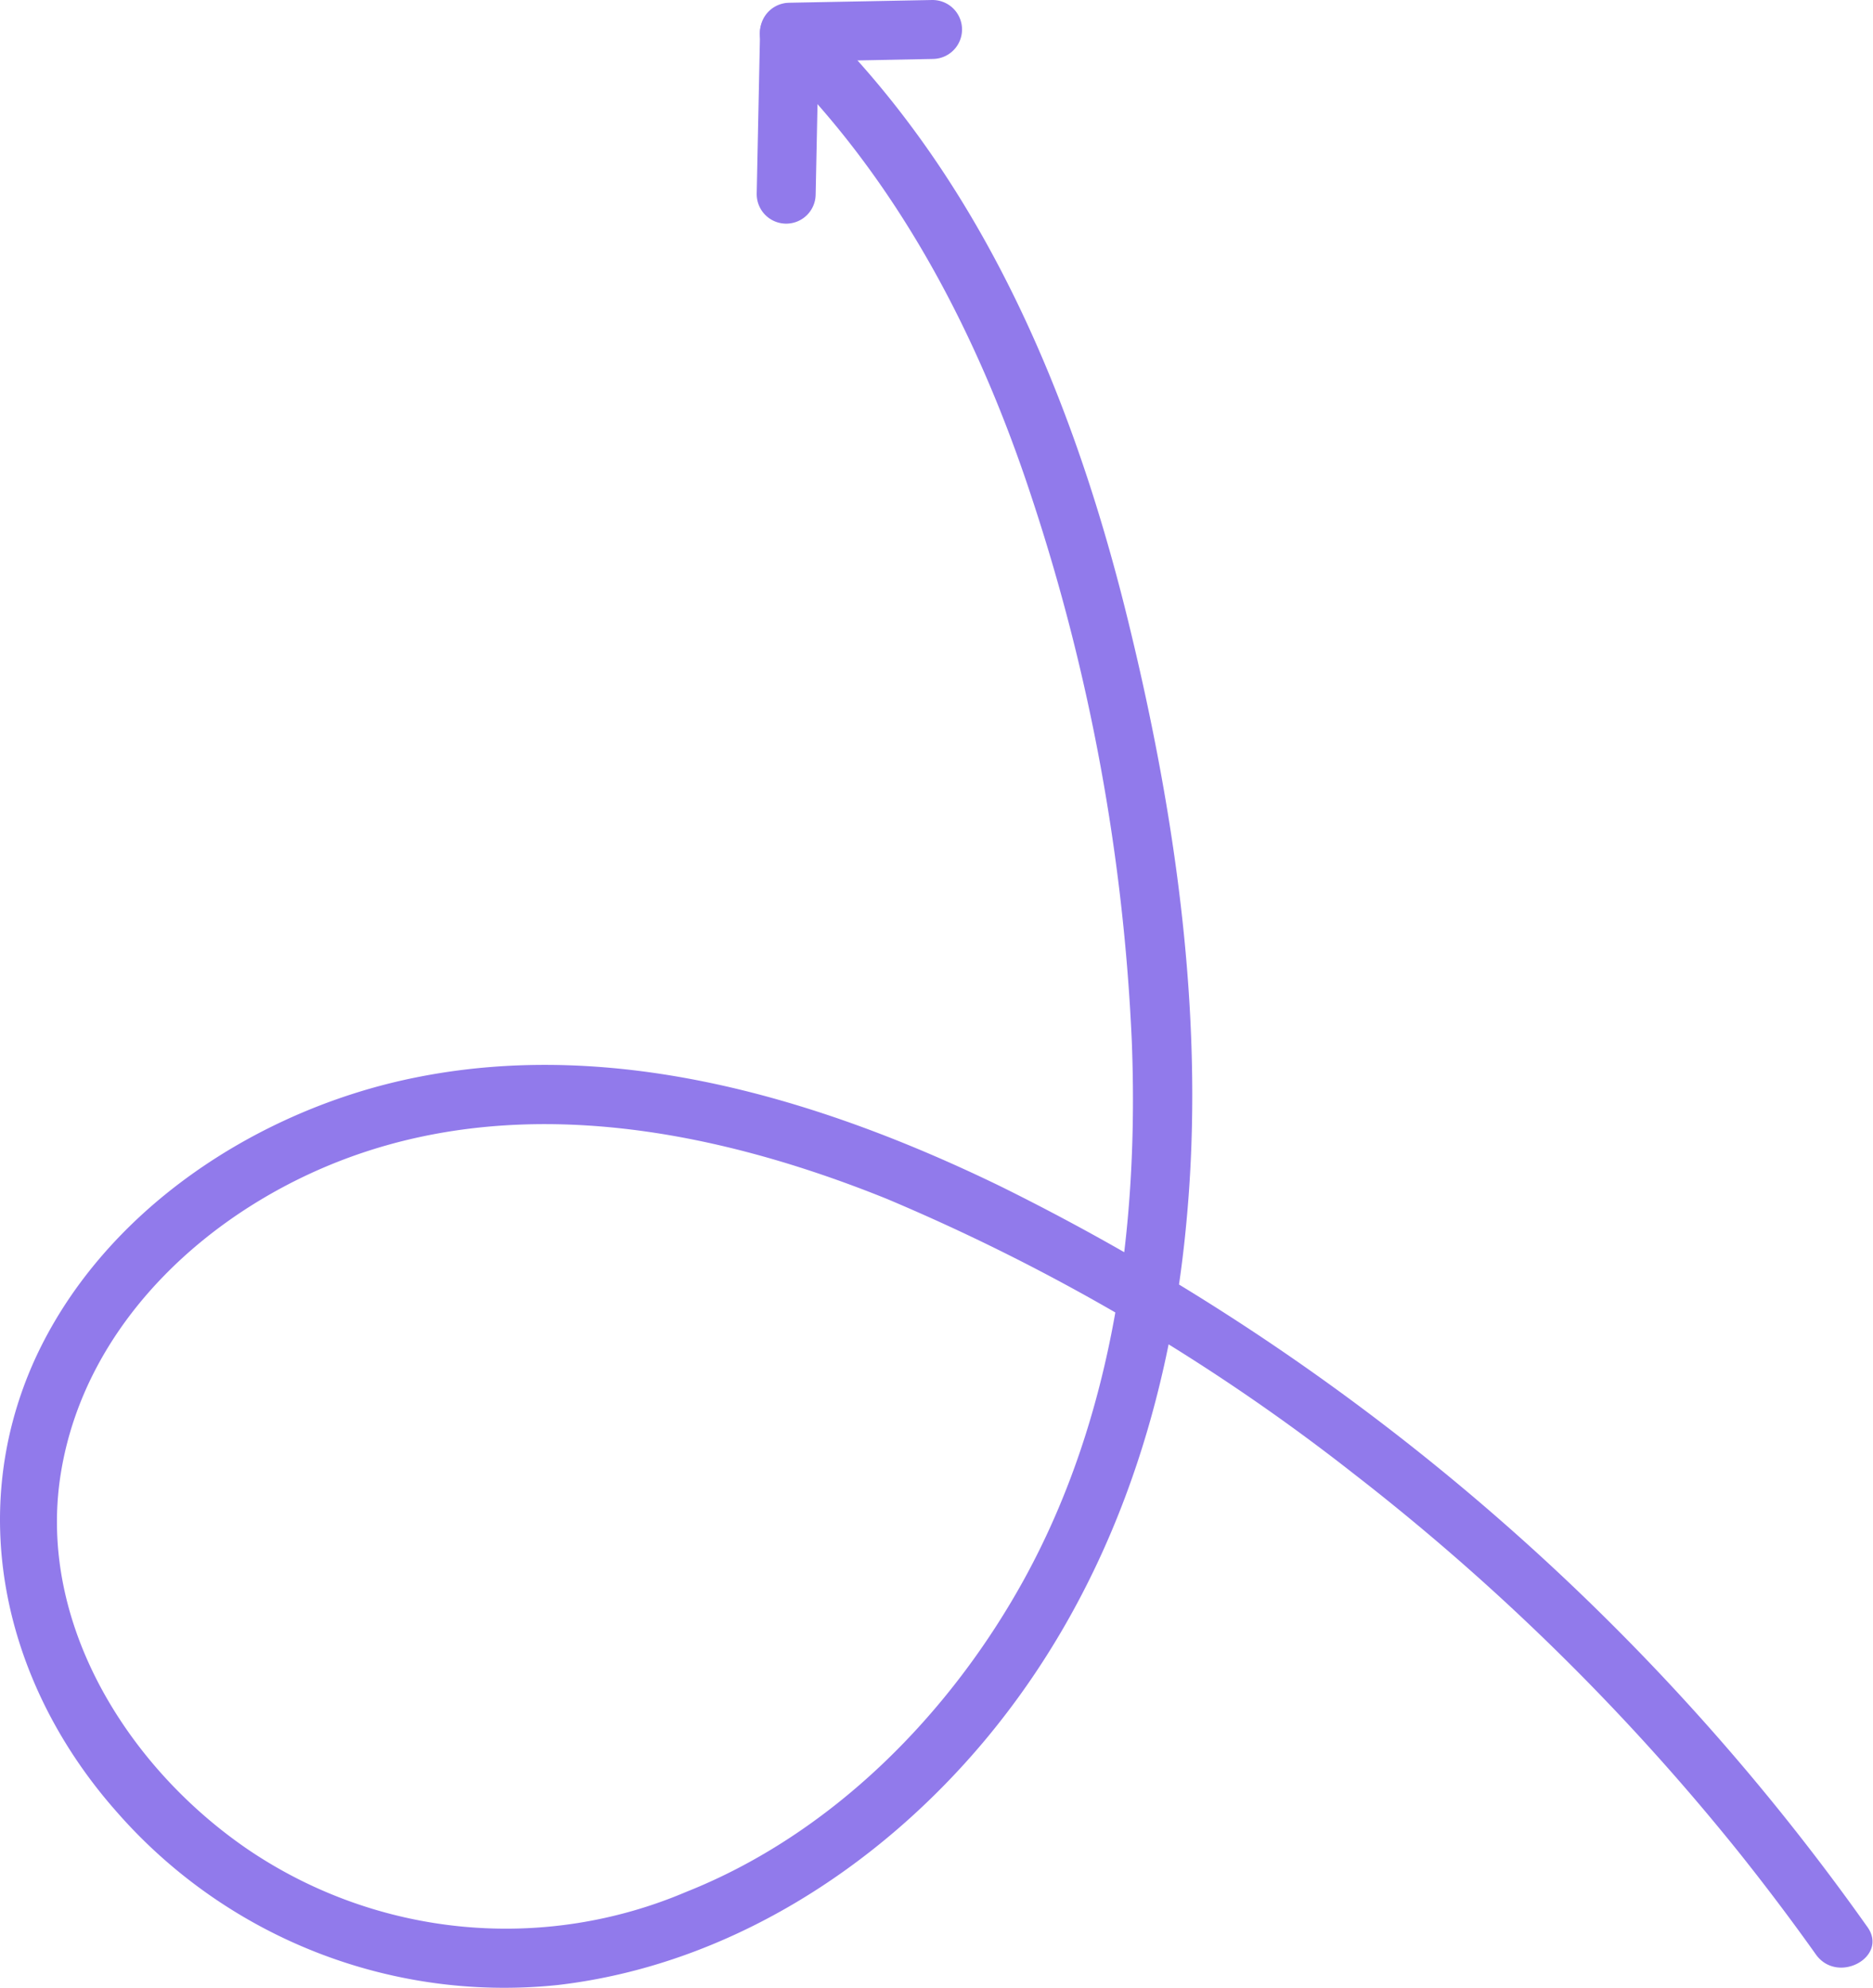<?xml version="1.0" encoding="UTF-8"?> <svg xmlns="http://www.w3.org/2000/svg" viewBox="0 0 95.32 101.17"> <defs> <style>.cls-1{fill:#917aeb;}.cls-2{fill:none;stroke:#917aeb;stroke-linecap:round;stroke-linejoin:round;stroke-width:3px;}</style> </defs> <g id="Layer_2" data-name="Layer 2"> <g id="Layer_1-2" data-name="Layer 1"> <path class="cls-1" d="M95,98A118.18,118.18,0,0,0,50.85,60.33c-9.1-4.41-19.51-7.55-29.67-5.51-8.06,1.61-16,6.78-19.46,14.47C-1.8,77.19.32,85.84,5.93,92.18A26.2,26.2,0,0,0,28.4,101c8.57-1,16.25-5.91,21.73-12.46,6.2-7.42,9.32-16.61,10.23-26.16,1-10.22-.48-20.66-2.9-30.59-2.24-9.22-5.71-18.37-11.53-25.95A47.65,47.65,0,0,0,41.24.58c-1.39-1.34-3.51.78-2.12,2.12C45.55,8.88,49.74,16.89,52.5,25.3A102.47,102.47,0,0,1,57.6,53c.36,9.33-.9,19-5.46,27.32-3.8,6.92-9.81,13-17.21,15.94a23.41,23.41,0,0,1-22.23-2.1C6.55,90,1.88,82.61,3.09,75,4.33,67.2,10.84,61.36,18,58.81,26.91,55.64,36.6,57.56,45.13,61a103.64,103.64,0,0,1,23.78,14A117.13,117.13,0,0,1,88.43,94.17q2.08,2.6,4,5.3C93.56,101,96.17,99.53,95,98Z"></path> <polyline class="cls-2" points="40.01 9.88 40.18 1.64 47.46 1.5"></polyline> </g> </g> </svg> 